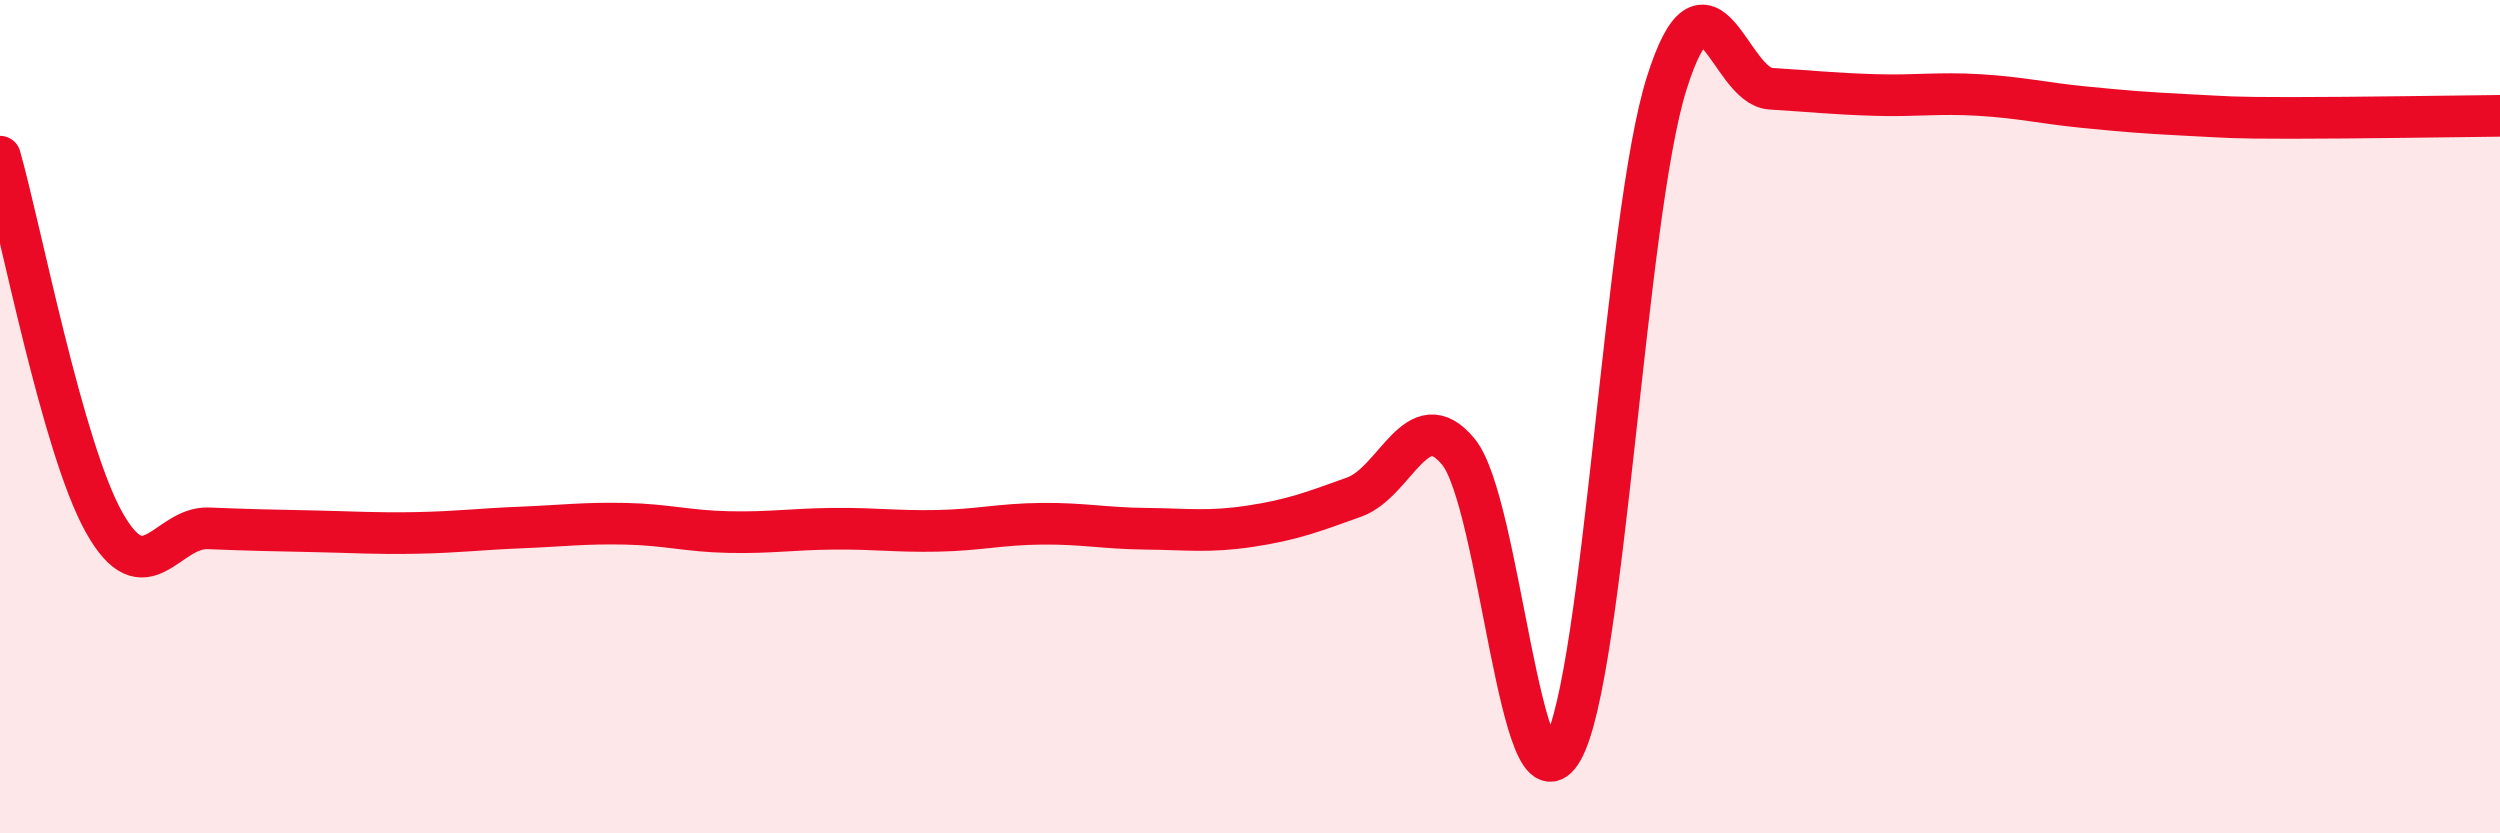 
    <svg width="60" height="20" viewBox="0 0 60 20" xmlns="http://www.w3.org/2000/svg">
      <path
        d="M 0,3.76 C 0.5,5.52 1.5,10.76 2.5,12.54 C 3.5,14.32 4,12.64 5,12.68 C 6,12.72 6.5,12.73 7.5,12.75 C 8.5,12.77 9,12.81 10,12.79 C 11,12.77 11.5,12.7 12.5,12.66 C 13.5,12.62 14,12.55 15,12.57 C 16,12.59 16.5,12.75 17.5,12.77 C 18.5,12.79 19,12.7 20,12.69 C 21,12.68 21.5,12.76 22.5,12.74 C 23.5,12.72 24,12.58 25,12.57 C 26,12.56 26.5,12.68 27.5,12.69 C 28.5,12.7 29,12.78 30,12.63 C 31,12.48 31.5,12.29 32.5,11.93 C 33.5,11.57 34,9.63 35,10.84 C 36,12.05 36.5,19.77 37.5,18 C 38.5,16.23 39,5.17 40,2 C 41,-1.17 41.5,2.07 42.5,2.13 C 43.5,2.19 44,2.25 45,2.28 C 46,2.31 46.5,2.22 47.5,2.28 C 48.5,2.34 49,2.47 50,2.57 C 51,2.67 51.5,2.71 52.5,2.76 C 53.5,2.81 53.5,2.83 55,2.83 C 56.5,2.83 59,2.79 60,2.78L60 20L0 20Z"
        fill="#EB0A25"
        opacity="0.1"
        stroke-linecap="round"
        stroke-linejoin="round"
      />
      <path
        d="M 0,3.76 C 0.5,5.52 1.5,10.76 2.5,12.54 C 3.5,14.32 4,12.64 5,12.68 C 6,12.72 6.5,12.73 7.5,12.75 C 8.5,12.77 9,12.81 10,12.79 C 11,12.77 11.5,12.7 12.5,12.66 C 13.5,12.62 14,12.55 15,12.57 C 16,12.59 16.5,12.75 17.5,12.77 C 18.5,12.79 19,12.7 20,12.69 C 21,12.68 21.5,12.76 22.5,12.74 C 23.5,12.72 24,12.58 25,12.57 C 26,12.56 26.5,12.68 27.5,12.69 C 28.5,12.7 29,12.78 30,12.63 C 31,12.48 31.5,12.29 32.5,11.93 C 33.5,11.57 34,9.63 35,10.84 C 36,12.05 36.5,19.77 37.5,18 C 38.5,16.23 39,5.17 40,2 C 41,-1.17 41.5,2.07 42.5,2.13 C 43.5,2.19 44,2.25 45,2.28 C 46,2.31 46.5,2.22 47.5,2.28 C 48.5,2.34 49,2.47 50,2.57 C 51,2.67 51.5,2.71 52.5,2.76 C 53.5,2.81 53.5,2.83 55,2.83 C 56.5,2.83 59,2.79 60,2.78"
        stroke="#EB0A25"
        stroke-width="1"
        fill="none"
        stroke-linecap="round"
        stroke-linejoin="round"
      />
    </svg>
  